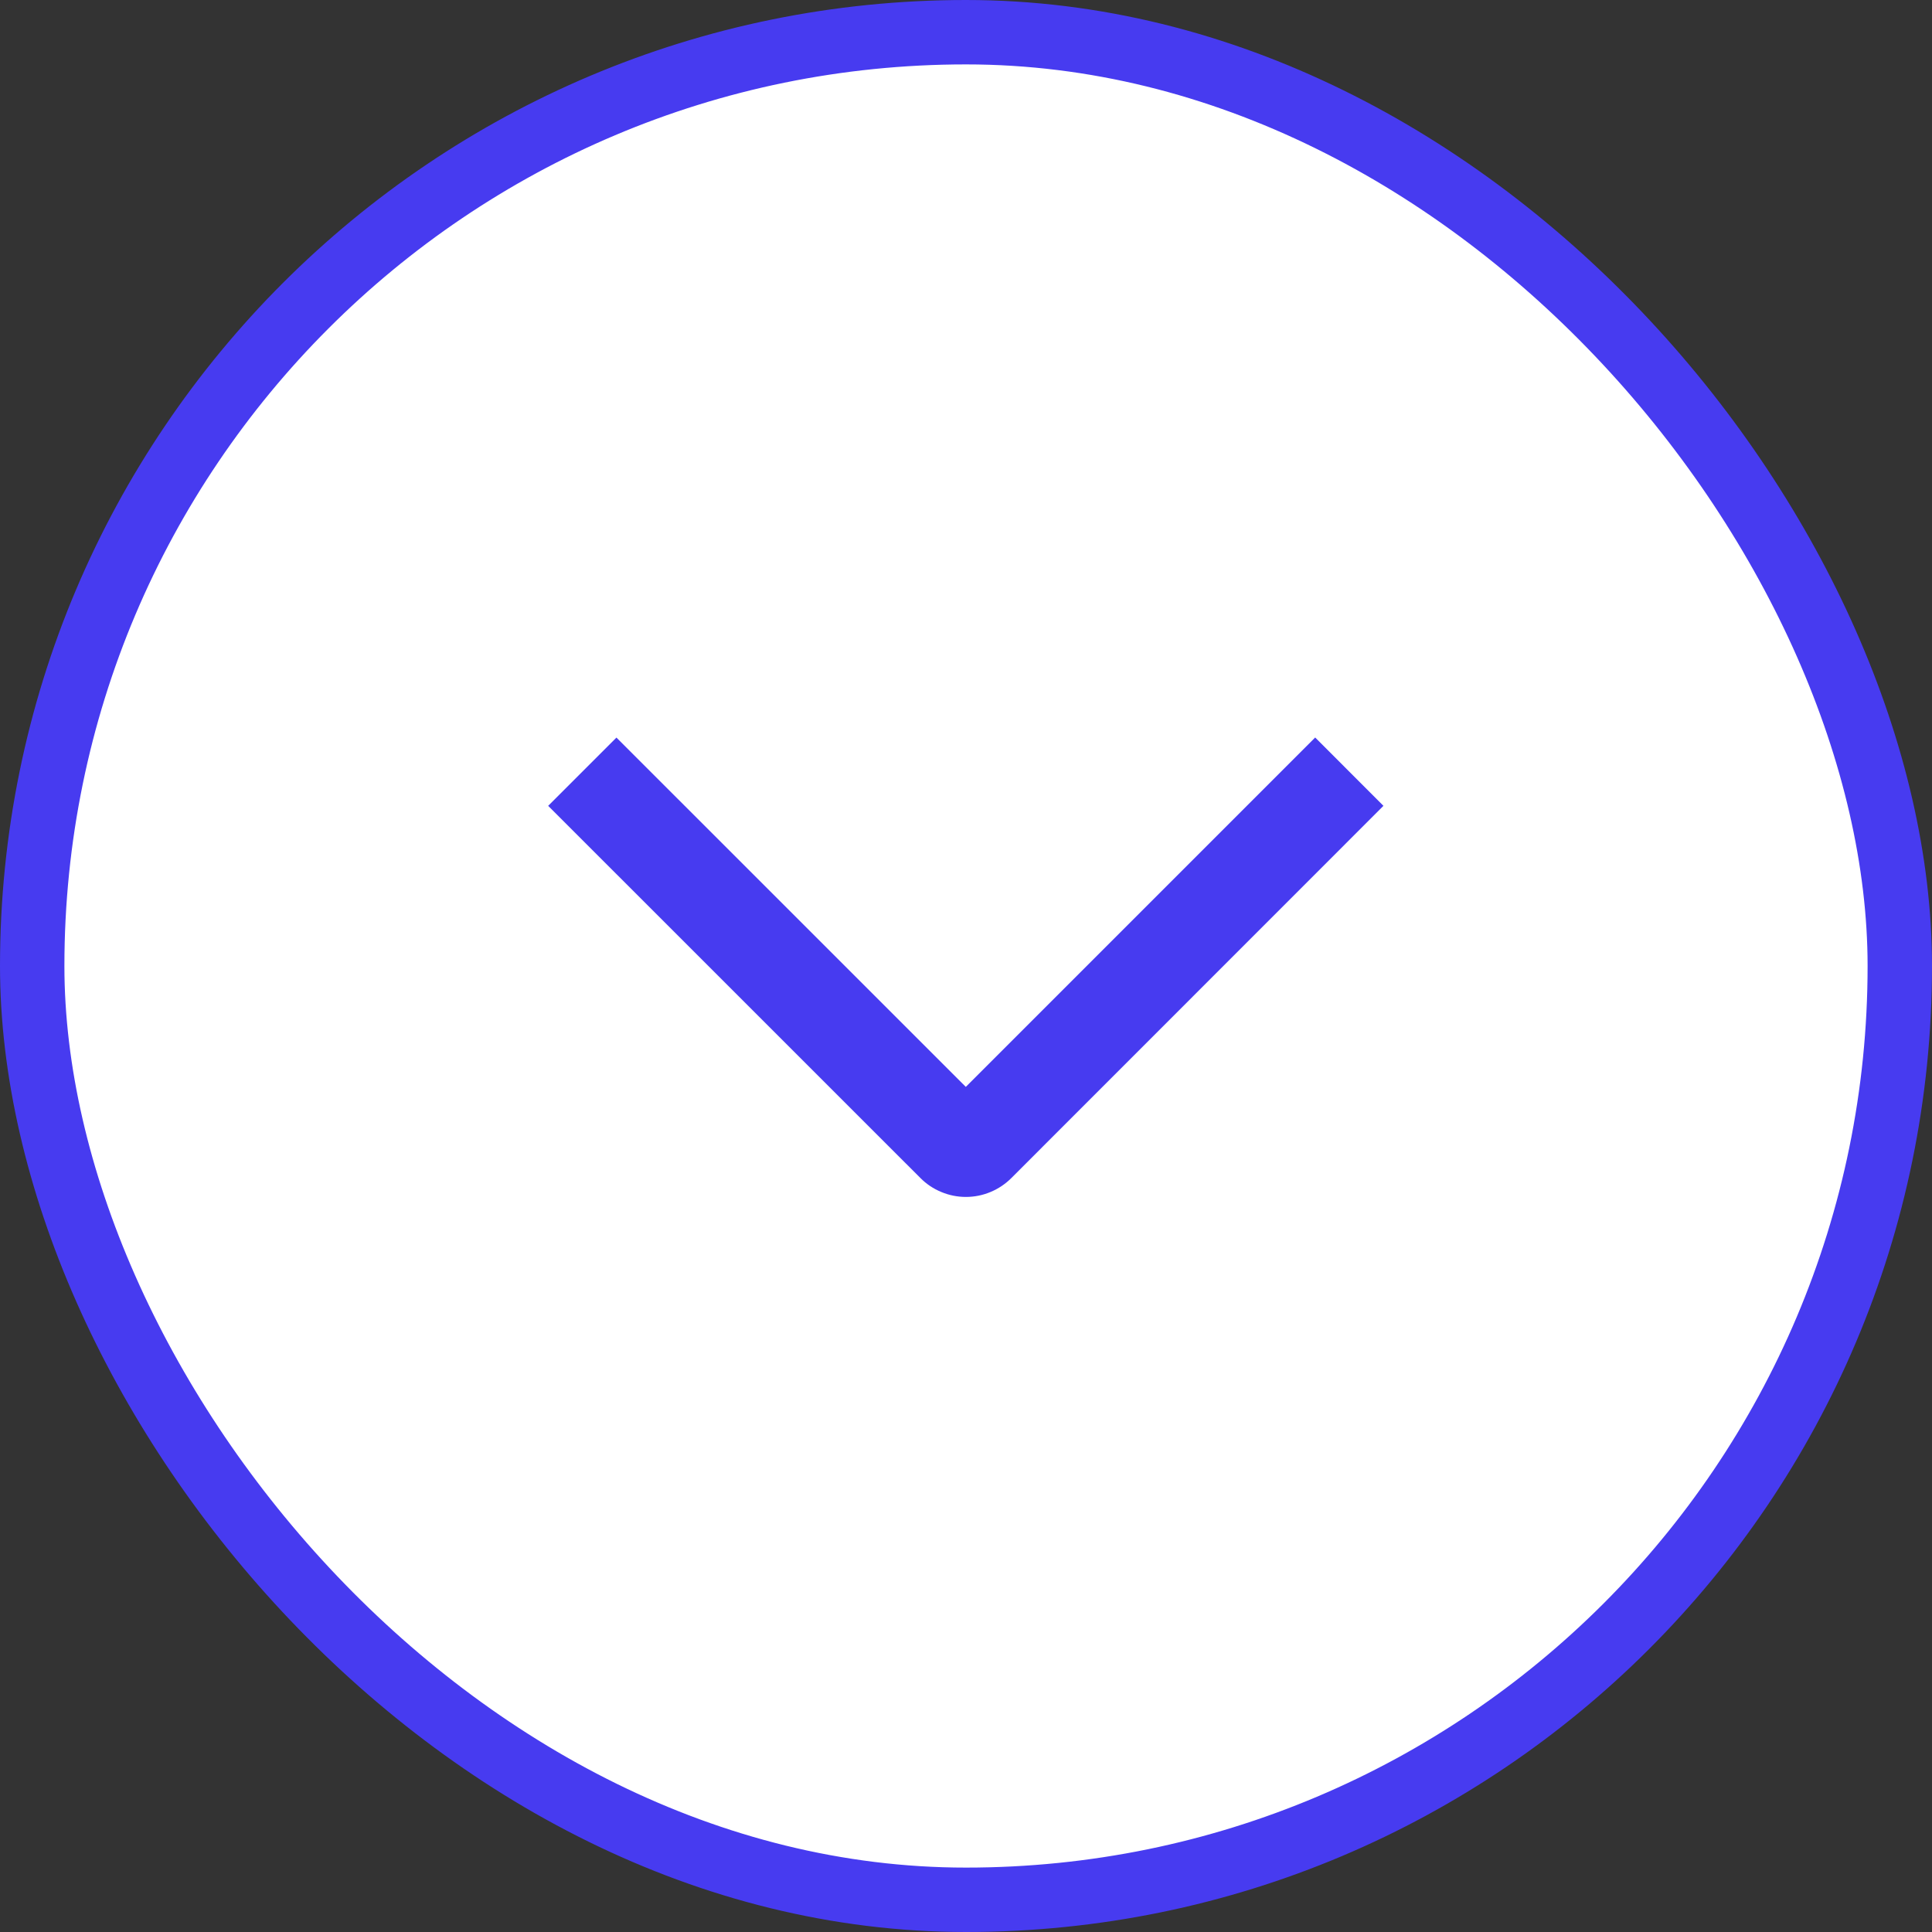 <svg width="30" height="30" viewBox="0 0 30 30" fill="none" xmlns="http://www.w3.org/2000/svg">
<rect x="0" y="0" width="30" height="30" fill="#333333" stroke="none"/>
<rect x="0.5" y="0.5" width="29" height="29" rx="14.5" fill="white"/>
<rect x="0.5" y="0.5" width="29" height="29" rx="14.5" stroke="#473BF0"/>
<g clip-path="url(#clip0_1104_340)">
<path d="M20.422 11.452L21.482 12.513L15.705 18.292C15.612 18.385 15.502 18.459 15.381 18.509C15.26 18.56 15.13 18.586 14.998 18.586C14.867 18.586 14.737 18.56 14.616 18.509C14.494 18.459 14.384 18.385 14.292 18.292L8.512 12.513L9.572 11.453L14.997 16.877L20.422 11.452Z" fill="#473BF0"/>
</g>
<defs>
<clipPath id="clip0_1104_340">
<rect width="12" height="24" fill="white" transform="translate(27 9) rotate(90)"/>
</clipPath>
</defs>
</svg>
